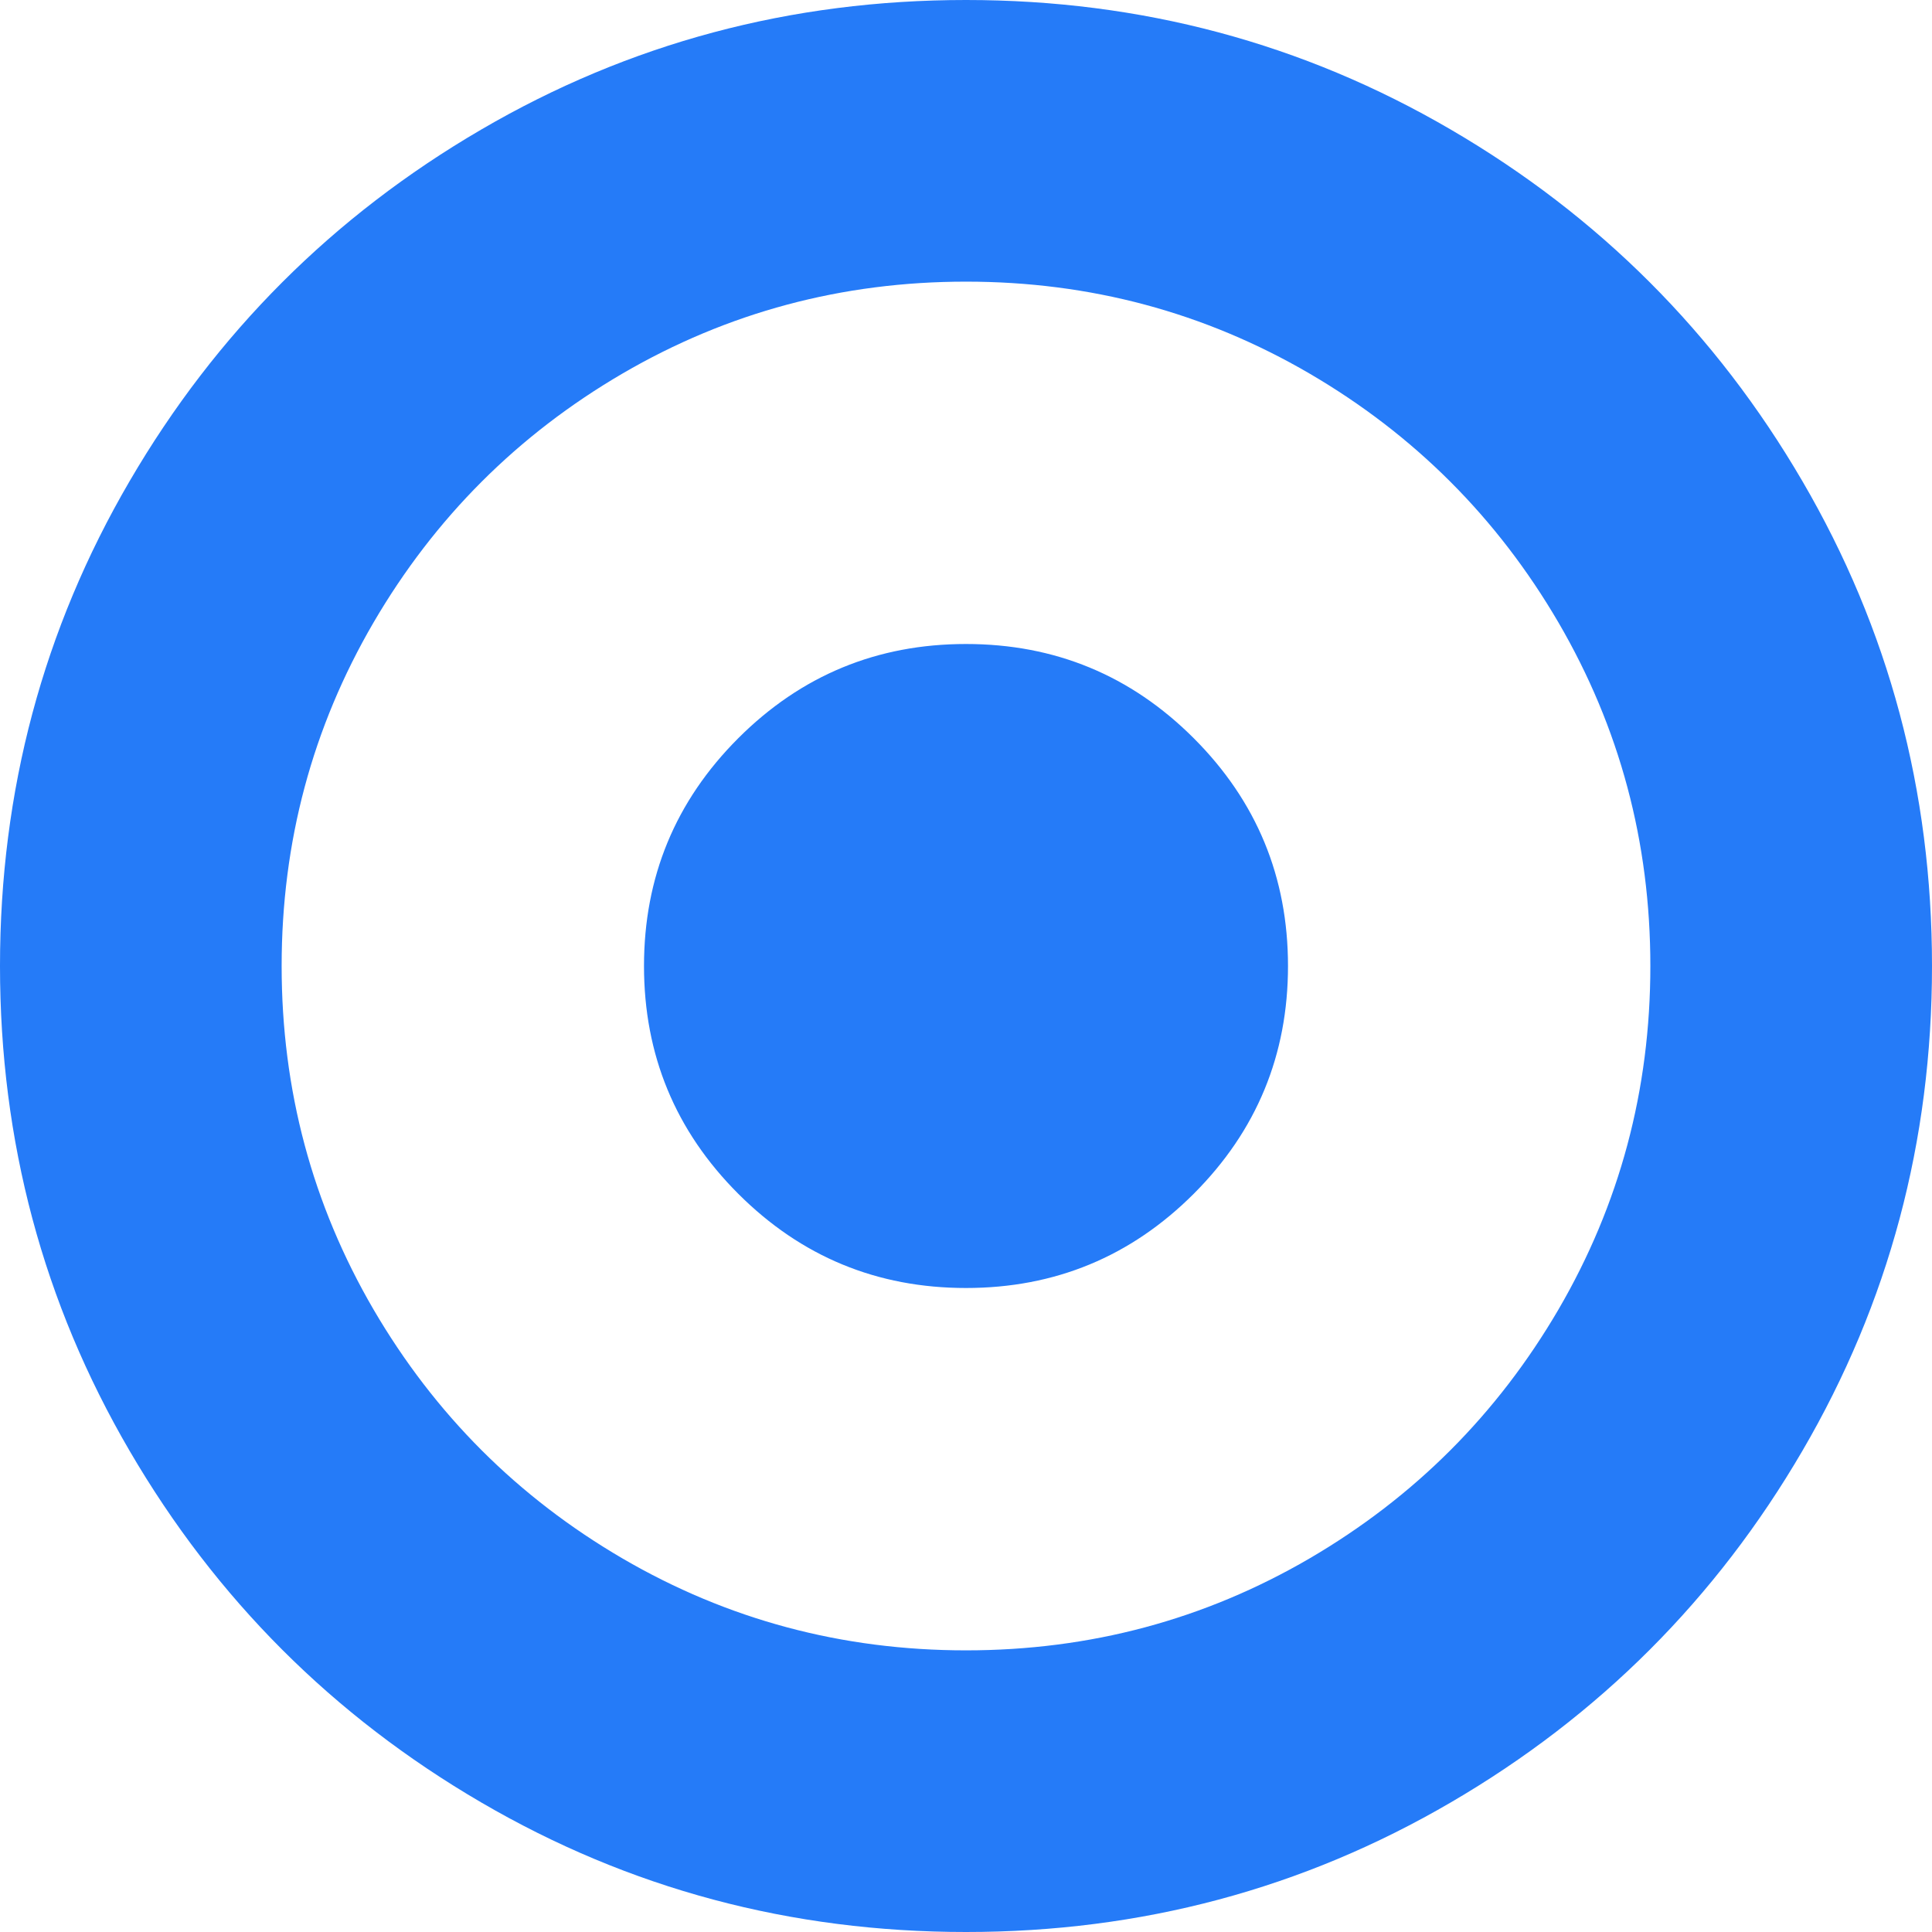 <svg width="9" height="9" viewBox="0 0 9 9" fill="none" xmlns="http://www.w3.org/2000/svg">
<path d="M6 4.5C6 4.914 5.854 5.268 5.561 5.561C5.268 5.854 4.914 6 4.5 6C4.086 6 3.732 5.854 3.439 5.561C3.146 5.268 3 4.914 3 4.5C3 4.086 3.146 3.732 3.439 3.439C3.732 3.146 4.086 3 4.5 3C4.914 3 5.268 3.146 5.561 3.439C5.854 3.732 6 4.086 6 4.5ZM4.5 1.312C3.922 1.312 3.389 1.455 2.9 1.74C2.412 2.025 2.025 2.412 1.74 2.9C1.455 3.389 1.312 3.922 1.312 4.5C1.312 5.078 1.455 5.611 1.74 6.1C2.025 6.588 2.412 6.975 2.9 7.26C3.389 7.545 3.922 7.688 4.5 7.688C5.078 7.688 5.611 7.545 6.1 7.26C6.588 6.975 6.975 6.588 7.26 6.1C7.545 5.611 7.688 5.078 7.688 4.5C7.688 3.922 7.545 3.389 7.26 2.9C6.975 2.412 6.588 2.025 6.1 1.74C5.611 1.455 5.078 1.312 4.5 1.312ZM9 4.5C9 5.316 8.799 6.069 8.396 6.759C7.994 7.448 7.448 7.994 6.759 8.396C6.069 8.799 5.316 9 4.5 9C3.684 9 2.931 8.799 2.241 8.396C1.552 7.994 1.006 7.448 0.604 6.759C0.201 6.069 0 5.316 0 4.5C0 3.684 0.201 2.931 0.604 2.241C1.006 1.552 1.552 1.006 2.241 0.604C2.931 0.201 3.684 0 4.5 0C5.316 0 6.069 0.201 6.759 0.604C7.448 1.006 7.994 1.552 8.396 2.241C8.799 2.931 9 3.684 9 4.5Z" fill="#257BF8"/>
</svg>

